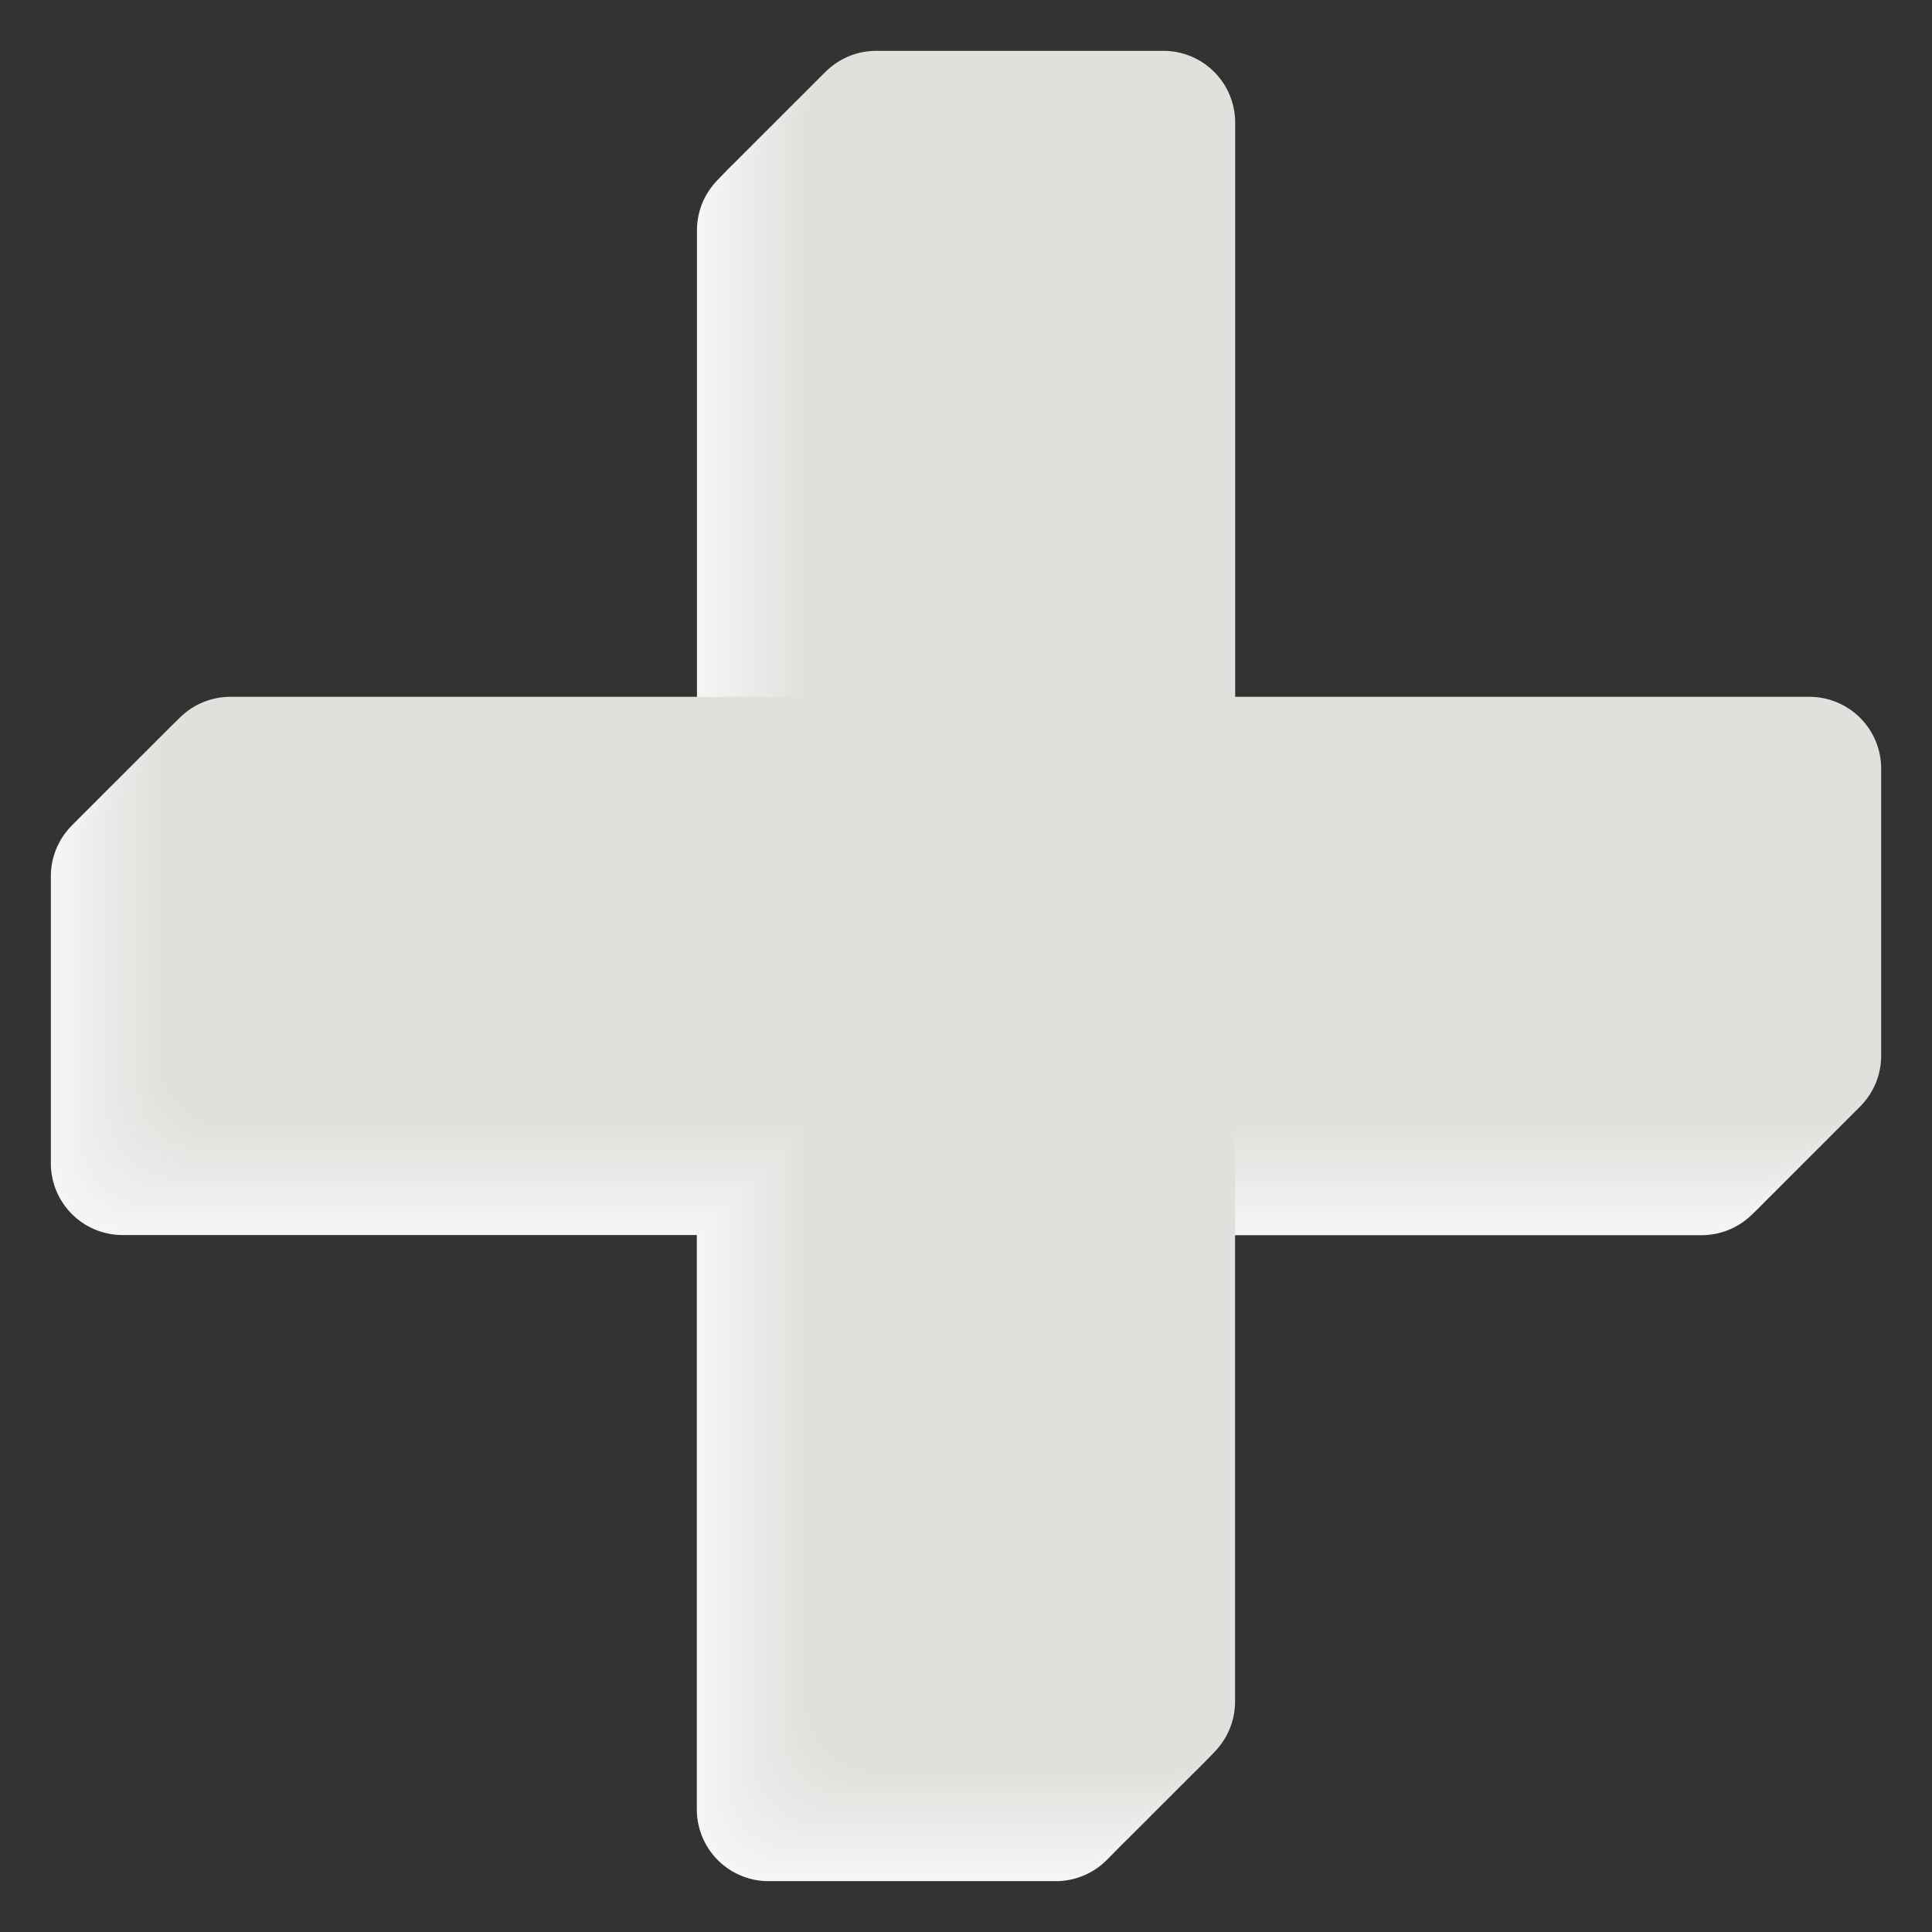 <svg xmlns="http://www.w3.org/2000/svg" viewBox="0 0 475 475"><rect x="0" y="0" width="475" height="475" fill="#333333" stroke="none"/><defs><style>.b3efc2f8-de0d-49d7-958b-0066be0719b0{fill:#f5f5f5;}.a2dbb70c-62e6-42b0-b281-50593e71bd18{fill:#f4f4f4;}.e536e3a0-eb73-4749-9604-ca59576b7044{fill:#f3f3f3;}.b0b3e5c6-2e02-4b8a-ac19-323af559318d{fill:#f3f3f2;}.b1bb1982-5b31-4d5f-a08e-0dae5cba88f5{fill:#f2f2f1;}.a60a4c55-9f74-40fb-ada2-4dcb4a4878bc{fill:#f1f1f0;}.b3d87ddf-d19c-431e-b95d-2bf56df08228{fill:#f0f0ef;}.a9d1c619-c232-42be-bcaf-8d79e6cf43d1{fill:#efefee;}.a67a2ca2-c64d-477c-a6d7-3828bc100479{fill:#efefed;}.aa1f847b-27c4-4b95-8cd6-621204f56c10{fill:#eeeeec;}.a2415a1b-f40d-4109-9fd3-b94ff8b72360{fill:#ededeb;}.ef1d1678-a0a2-4349-95ee-e56fdda44019{fill:#ececea;}.eff09211-b40d-4ef1-86ac-c37c04a254de{fill:#ebebe9;}.a3d07a9b-6dbd-444b-843f-735edc8f6abd{fill:#eaeae8;}.be7c2cfe-b8cf-48f5-b6df-84aa9b3ce73c{fill:#e9e9e7;}.af8c34f5-b942-4f51-b1d8-3dce472d9045{fill:#e8e8e6;}.ae86ae32-ce0e-4ab1-8348-b24391c8b799{fill:#e7e7e5;}.b6c7468d-eaeb-4f08-8da9-c5335473b03b{fill:#e6e6e4;}.eafe9159-746b-4fe5-9b0c-31562ec45cd3{fill:#e6e6e3;}.a5ee4407-4eae-48bd-9ff0-bdd705d697c7{fill:#e5e5e2;}.ae9b8108-473f-4912-be98-aaf314cb8a1f{fill:#e4e4e1;}.bc8d5dc1-bb7d-4e97-983c-631caff6c1cf{fill:#e3e3e0;}.a1398df9-59e2-4823-b908-83abdfc359ec{fill:#e2e2df;}.b6e5ba4a-ea38-490a-a10e-aa37d0124dbc{fill:#e2e2de;}.a3cc9e67-3e2a-4d0a-8e60-0d4492c257ae{fill:#e1e1dd;}.aaf0787c-5118-4d88-802b-88ed4fa75f9d{fill:#e0e0dc;}.a2709590-6a26-4913-90dc-d05bfed7a2fd{fill:none;}</style></defs><g id="b8597bc9-d976-4725-923b-62ee8fb8a6d5" data-name="Layer 2"><g id="bf1772c4-fef4-45dc-b27b-e881afbc6bec" data-name="More"><g id="ae2434e1-78cc-4604-a2df-f8125c0e11a0" data-name="Round Blend Light"><path id="af67409e-11c9-44e2-bb43-7a11274fa297" data-name="Round" class="b3efc2f8-de0d-49d7-958b-0066be0719b0" d="M418.38,197.79H277.21V56.62A17.65,17.65,0,0,0,259.56,39H189a17.65,17.65,0,0,0-17.65,17.65V197.79H30.15A17.65,17.65,0,0,0,12.5,215.44V286a17.65,17.65,0,0,0,17.65,17.65H171.32V444.85A17.65,17.65,0,0,0,189,462.5h70.59a17.65,17.65,0,0,0,17.65-17.65V303.68H418.38A17.65,17.65,0,0,0,436,286V215.44A17.65,17.65,0,0,0,418.38,197.79Z"/><path class="a2dbb70c-62e6-42b0-b281-50593e71bd18" d="M419.4,196.78H278.22V55.6A17.65,17.65,0,0,0,260.58,38H190A17.65,17.65,0,0,0,172.34,55.6V196.78H31.17a17.65,17.65,0,0,0-17.65,17.64V285a17.65,17.65,0,0,0,17.65,17.65H172.34V443.83A17.65,17.65,0,0,0,190,461.48h70.59a17.65,17.65,0,0,0,17.64-17.65V302.66H419.4A17.65,17.65,0,0,0,437.05,285V214.42A17.65,17.65,0,0,0,419.4,196.78Z"/><path class="e536e3a0-eb73-4749-9604-ca59576b7044" d="M420.42,195.76H279.24V54.58A17.65,17.65,0,0,0,261.6,36.93H191a17.65,17.65,0,0,0-17.65,17.65V195.76H32.18A17.64,17.64,0,0,0,14.54,213.4V284a17.65,17.65,0,0,0,17.64,17.65H173.36V442.82A17.65,17.65,0,0,0,191,460.46H261.6a17.64,17.64,0,0,0,17.64-17.64V301.64H420.42A17.65,17.65,0,0,0,438.07,284V213.4A17.65,17.65,0,0,0,420.42,195.76Z"/><path class="b0b3e5c6-2e02-4b8a-ac19-323af559318d" d="M421.44,194.74H280.26V53.56a17.65,17.65,0,0,0-17.65-17.64H192a17.64,17.64,0,0,0-17.64,17.64V194.74H33.2a17.65,17.65,0,0,0-17.65,17.65V283A17.65,17.65,0,0,0,33.2,300.62H174.38V441.8A17.65,17.65,0,0,0,192,459.45h70.59a17.65,17.65,0,0,0,17.65-17.65V300.62H421.44A17.64,17.64,0,0,0,439.08,283V212.39A17.65,17.65,0,0,0,421.44,194.74Z"/><path class="b1bb1982-5b31-4d5f-a08e-0dae5cba88f5" d="M422.45,193.72H281.28V52.55A17.65,17.65,0,0,0,263.63,34.9H193A17.65,17.65,0,0,0,175.4,52.55V193.72H34.22a17.65,17.65,0,0,0-17.65,17.65V282A17.65,17.65,0,0,0,34.22,299.6H175.4V440.78A17.65,17.65,0,0,0,193,458.43h70.59a17.65,17.65,0,0,0,17.65-17.65V299.6H422.45A17.65,17.65,0,0,0,440.1,282V211.37A17.65,17.65,0,0,0,422.45,193.72Z"/><path class="a60a4c55-9f74-40fb-ada2-4dcb4a4878bc" d="M423.47,192.7H282.3V51.53a17.65,17.65,0,0,0-17.65-17.65H194.06a17.65,17.65,0,0,0-17.65,17.65V192.7H35.24a17.65,17.65,0,0,0-17.65,17.65v70.59a17.65,17.65,0,0,0,17.65,17.65H176.41V439.76a17.65,17.65,0,0,0,17.65,17.65h70.59a17.65,17.65,0,0,0,17.65-17.65V298.59H423.47a17.65,17.65,0,0,0,17.65-17.65V210.35A17.65,17.65,0,0,0,423.47,192.7Z"/><path class="b3d87ddf-d19c-431e-b95d-2bf56df08228" d="M424.49,191.69H283.31V50.51a17.65,17.65,0,0,0-17.64-17.65H195.08a17.65,17.65,0,0,0-17.65,17.65V191.69H36.26a17.65,17.65,0,0,0-17.65,17.64v70.59a17.65,17.65,0,0,0,17.65,17.65H177.43V438.74a17.65,17.65,0,0,0,17.65,17.65h70.59a17.65,17.65,0,0,0,17.64-17.65V297.57H424.49a17.65,17.65,0,0,0,17.65-17.65V209.33A17.65,17.65,0,0,0,424.49,191.69Z"/><path class="a9d1c619-c232-42be-bcaf-8d79e6cf43d1" d="M425.51,190.67H284.33V49.49a17.65,17.65,0,0,0-17.64-17.65H196.1a17.65,17.65,0,0,0-17.65,17.65V190.67H37.27a17.64,17.64,0,0,0-17.64,17.64V278.9a17.65,17.65,0,0,0,17.64,17.65H178.45V437.73a17.65,17.65,0,0,0,17.65,17.64h70.59a17.64,17.64,0,0,0,17.64-17.64V296.55H425.51a17.65,17.65,0,0,0,17.65-17.65V208.31A17.65,17.65,0,0,0,425.51,190.67Z"/><path class="a67a2ca2-c64d-477c-a6d7-3828bc100479" d="M426.53,189.65H285.35V48.47A17.65,17.65,0,0,0,267.7,30.83H197.12a17.65,17.65,0,0,0-17.65,17.64V189.65H38.29A17.65,17.65,0,0,0,20.64,207.3v70.58a17.65,17.65,0,0,0,17.65,17.65H179.47V436.71a17.65,17.65,0,0,0,17.65,17.65H267.7a17.65,17.65,0,0,0,17.65-17.65V295.53H426.53a17.65,17.65,0,0,0,17.64-17.65V207.3A17.65,17.65,0,0,0,426.53,189.65Z"/><path class="aa1f847b-27c4-4b95-8cd6-621204f56c10" d="M427.55,188.63H286.37V47.45a17.65,17.65,0,0,0-17.65-17.64H198.13a17.64,17.64,0,0,0-17.64,17.64V188.63H39.31a17.65,17.65,0,0,0-17.65,17.65v70.59a17.65,17.65,0,0,0,17.65,17.64H180.49V435.69a17.65,17.65,0,0,0,17.64,17.65h70.59a17.65,17.65,0,0,0,17.65-17.65V294.51H427.55a17.64,17.64,0,0,0,17.64-17.64V206.28A17.65,17.65,0,0,0,427.55,188.63Z"/><path class="a2415a1b-f40d-4109-9fd3-b94ff8b72360" d="M428.56,187.61H287.39V46.44a17.65,17.65,0,0,0-17.65-17.65H199.15A17.65,17.65,0,0,0,181.5,46.44V187.61H40.33a17.65,17.65,0,0,0-17.65,17.65v70.59A17.65,17.65,0,0,0,40.33,293.5H181.5V434.67a17.65,17.65,0,0,0,17.65,17.65h70.59a17.65,17.65,0,0,0,17.65-17.65V293.5H428.56a17.65,17.65,0,0,0,17.65-17.65V205.26A17.65,17.65,0,0,0,428.56,187.61Z"/><path class="ef1d1678-a0a2-4349-95ee-e56fdda44019" d="M429.58,186.6H288.4V45.42a17.65,17.65,0,0,0-17.64-17.65H200.17a17.65,17.65,0,0,0-17.65,17.65V186.6H41.35A17.65,17.65,0,0,0,23.7,204.24v70.59a17.65,17.65,0,0,0,17.65,17.65H182.52V433.65a17.65,17.65,0,0,0,17.65,17.65h70.59a17.65,17.65,0,0,0,17.64-17.65V292.48H429.58a17.65,17.65,0,0,0,17.65-17.65V204.24A17.65,17.65,0,0,0,429.58,186.6Z"/><path class="eff09211-b40d-4ef1-86ac-c37c04a254de" d="M430.6,185.58H289.42V44.4a17.65,17.65,0,0,0-17.64-17.65H201.19A17.65,17.65,0,0,0,183.54,44.4V185.58H42.36a17.64,17.64,0,0,0-17.64,17.64v70.59a17.65,17.65,0,0,0,17.64,17.65H183.54V432.64a17.65,17.65,0,0,0,17.65,17.64h70.59a17.64,17.64,0,0,0,17.64-17.64V291.46H430.6a17.65,17.65,0,0,0,17.65-17.65V203.22A17.65,17.65,0,0,0,430.6,185.58Z"/><path class="a3d07a9b-6dbd-444b-843f-735edc8f6abd" d="M431.62,184.56H290.44V43.38a17.65,17.65,0,0,0-17.65-17.64H202.21a17.65,17.65,0,0,0-17.65,17.64V184.56H43.38a17.65,17.65,0,0,0-17.64,17.65v70.58a17.65,17.65,0,0,0,17.64,17.65H184.56V431.62a17.65,17.65,0,0,0,17.65,17.64h70.58a17.65,17.65,0,0,0,17.65-17.64V290.44H431.62a17.65,17.65,0,0,0,17.64-17.65V202.21A17.65,17.65,0,0,0,431.62,184.56Z"/><path class="a3d07a9b-6dbd-444b-843f-735edc8f6abd" d="M432.64,183.54H291.46V42.36a17.65,17.65,0,0,0-17.65-17.64H203.22a17.64,17.64,0,0,0-17.64,17.64V183.54H44.4a17.65,17.65,0,0,0-17.65,17.65v70.59A17.65,17.65,0,0,0,44.4,289.42H185.58V430.6a17.65,17.65,0,0,0,17.64,17.65h70.59a17.65,17.65,0,0,0,17.65-17.65V289.42H432.64a17.64,17.64,0,0,0,17.64-17.64V201.19A17.65,17.65,0,0,0,432.64,183.54Z"/><path class="be7c2cfe-b8cf-48f5-b6df-84aa9b3ce73c" d="M433.65,182.52H292.48V41.35A17.65,17.65,0,0,0,274.83,23.7H204.24A17.65,17.65,0,0,0,186.6,41.35V182.52H45.42a17.65,17.65,0,0,0-17.65,17.65v70.59A17.65,17.65,0,0,0,45.42,288.4H186.6V429.58a17.65,17.65,0,0,0,17.64,17.65h70.59a17.65,17.65,0,0,0,17.65-17.65V288.4H433.65a17.65,17.65,0,0,0,17.65-17.64V200.17A17.65,17.65,0,0,0,433.65,182.52Z"/><path class="af8c34f5-b942-4f51-b1d8-3dce472d9045" d="M434.67,181.5H293.5V40.33a17.65,17.65,0,0,0-17.65-17.65H205.26a17.65,17.65,0,0,0-17.65,17.65V181.5H46.44a17.65,17.65,0,0,0-17.65,17.65v70.59a17.65,17.65,0,0,0,17.65,17.65H187.61V428.56a17.65,17.65,0,0,0,17.65,17.65h70.59a17.65,17.65,0,0,0,17.65-17.65V287.39H434.67a17.65,17.65,0,0,0,17.65-17.65V199.15A17.65,17.65,0,0,0,434.67,181.5Z"/><path class="ae86ae32-ce0e-4ab1-8348-b24391c8b799" d="M435.69,180.49H294.51V39.31a17.65,17.65,0,0,0-17.64-17.65H206.28a17.65,17.65,0,0,0-17.65,17.65V180.49H47.45a17.64,17.64,0,0,0-17.64,17.64v70.59a17.65,17.65,0,0,0,17.64,17.65H188.63V427.55a17.65,17.65,0,0,0,17.65,17.64h70.59a17.64,17.64,0,0,0,17.64-17.64V286.37H435.69a17.65,17.65,0,0,0,17.65-17.65V198.13A17.65,17.65,0,0,0,435.69,180.49Z"/><path class="b6c7468d-eaeb-4f08-8da9-c5335473b03b" d="M436.71,179.47H295.53V38.29a17.65,17.65,0,0,0-17.65-17.65H207.3a17.65,17.65,0,0,0-17.65,17.65V179.47H48.47a17.65,17.65,0,0,0-17.64,17.65V267.7a17.65,17.65,0,0,0,17.64,17.65H189.65V426.53a17.65,17.65,0,0,0,17.65,17.64h70.58a17.65,17.65,0,0,0,17.65-17.64V285.35H436.71a17.65,17.65,0,0,0,17.65-17.65V197.12A17.65,17.65,0,0,0,436.71,179.47Z"/><path class="eafe9159-746b-4fe5-9b0c-31562ec45cd3" d="M437.73,178.45H296.55V37.27A17.65,17.65,0,0,0,278.9,19.63H208.31a17.64,17.64,0,0,0-17.64,17.64V178.45H49.49A17.65,17.65,0,0,0,31.84,196.1v70.59a17.65,17.65,0,0,0,17.65,17.64H190.67V425.51a17.65,17.65,0,0,0,17.64,17.65H278.9a17.65,17.65,0,0,0,17.65-17.65V284.33H437.73a17.64,17.64,0,0,0,17.64-17.64V196.1A17.65,17.65,0,0,0,437.73,178.45Z"/><path class="a5ee4407-4eae-48bd-9ff0-bdd705d697c7" d="M438.74,177.43H297.57V36.26a17.65,17.65,0,0,0-17.65-17.65H209.33a17.65,17.65,0,0,0-17.64,17.65V177.43H50.51a17.65,17.65,0,0,0-17.65,17.65v70.59a17.65,17.65,0,0,0,17.65,17.64H191.69V424.49a17.65,17.65,0,0,0,17.64,17.65h70.59a17.65,17.65,0,0,0,17.65-17.65V283.31H438.74a17.65,17.65,0,0,0,17.65-17.64V195.08A17.65,17.65,0,0,0,438.74,177.43Z"/><path class="ae9b8108-473f-4912-be98-aaf314cb8a1f" d="M439.76,176.41H298.59V35.24a17.65,17.65,0,0,0-17.65-17.65H210.35A17.65,17.65,0,0,0,192.7,35.24V176.41H51.53a17.65,17.65,0,0,0-17.65,17.65v70.59A17.65,17.65,0,0,0,51.53,282.3H192.7V423.47a17.65,17.65,0,0,0,17.65,17.65h70.59a17.65,17.65,0,0,0,17.65-17.65V282.3H439.76a17.65,17.65,0,0,0,17.65-17.65V194.06A17.65,17.65,0,0,0,439.76,176.41Z"/><path class="bc8d5dc1-bb7d-4e97-983c-631caff6c1cf" d="M440.78,175.4H299.6V34.22A17.65,17.65,0,0,0,282,16.57H211.37a17.65,17.65,0,0,0-17.65,17.65V175.4H52.55A17.65,17.65,0,0,0,34.9,193v70.59a17.65,17.65,0,0,0,17.65,17.65H193.72V422.45a17.65,17.65,0,0,0,17.65,17.65H282a17.65,17.65,0,0,0,17.64-17.65V281.28H440.78a17.65,17.65,0,0,0,17.65-17.65V193A17.65,17.65,0,0,0,440.78,175.4Z"/><path class="a1398df9-59e2-4823-b908-83abdfc359ec" d="M441.8,174.38H300.62V33.2A17.65,17.65,0,0,0,283,15.55H212.39A17.65,17.65,0,0,0,194.74,33.2V174.38H53.56A17.64,17.64,0,0,0,35.92,192v70.59a17.65,17.65,0,0,0,17.64,17.65H194.74V421.44a17.65,17.65,0,0,0,17.65,17.64H283a17.64,17.64,0,0,0,17.64-17.64V280.26H441.8a17.65,17.65,0,0,0,17.65-17.65V192A17.65,17.65,0,0,0,441.8,174.38Z"/><path class="b6e5ba4a-ea38-490a-a10e-aa37d0124dbc" d="M442.82,173.36H301.64V32.18A17.65,17.65,0,0,0,284,14.54H213.4a17.64,17.64,0,0,0-17.64,17.64V173.36H54.58A17.65,17.65,0,0,0,36.93,191V261.6a17.65,17.65,0,0,0,17.65,17.64H195.76V420.42a17.65,17.65,0,0,0,17.64,17.65H284a17.65,17.65,0,0,0,17.65-17.65V279.24H442.82a17.64,17.64,0,0,0,17.64-17.64V191A17.65,17.65,0,0,0,442.82,173.36Z"/><path class="a3cc9e67-3e2a-4d0a-8e60-0d4492c257ae" d="M443.83,172.34H302.66V31.17A17.65,17.65,0,0,0,285,13.52H214.42a17.65,17.65,0,0,0-17.64,17.65V172.34H55.6A17.65,17.65,0,0,0,38,190v70.59A17.65,17.65,0,0,0,55.6,278.22H196.78V419.4a17.65,17.65,0,0,0,17.64,17.65H285a17.65,17.65,0,0,0,17.65-17.65V278.22H443.83a17.65,17.65,0,0,0,17.65-17.64V190A17.65,17.65,0,0,0,443.83,172.34Z"/><path id="b55eafea-9bd0-4fe0-b03f-2599c0152d67" data-name="Round" class="aaf0787c-5118-4d88-802b-88ed4fa75f9d" d="M444.85,171.32H303.68V30.15A17.65,17.65,0,0,0,286,12.5H215.44a17.65,17.65,0,0,0-17.65,17.65V171.32H56.62A17.65,17.65,0,0,0,39,189v70.59a17.65,17.65,0,0,0,17.65,17.65H197.79V418.38A17.65,17.65,0,0,0,215.44,436H286a17.65,17.65,0,0,0,17.65-17.65V277.21H444.85a17.65,17.65,0,0,0,17.65-17.65V189A17.65,17.65,0,0,0,444.85,171.32Z"/></g><rect class="a2709590-6a26-4913-90dc-d05bfed7a2fd" width="475" height="475"/></g></g></svg>
